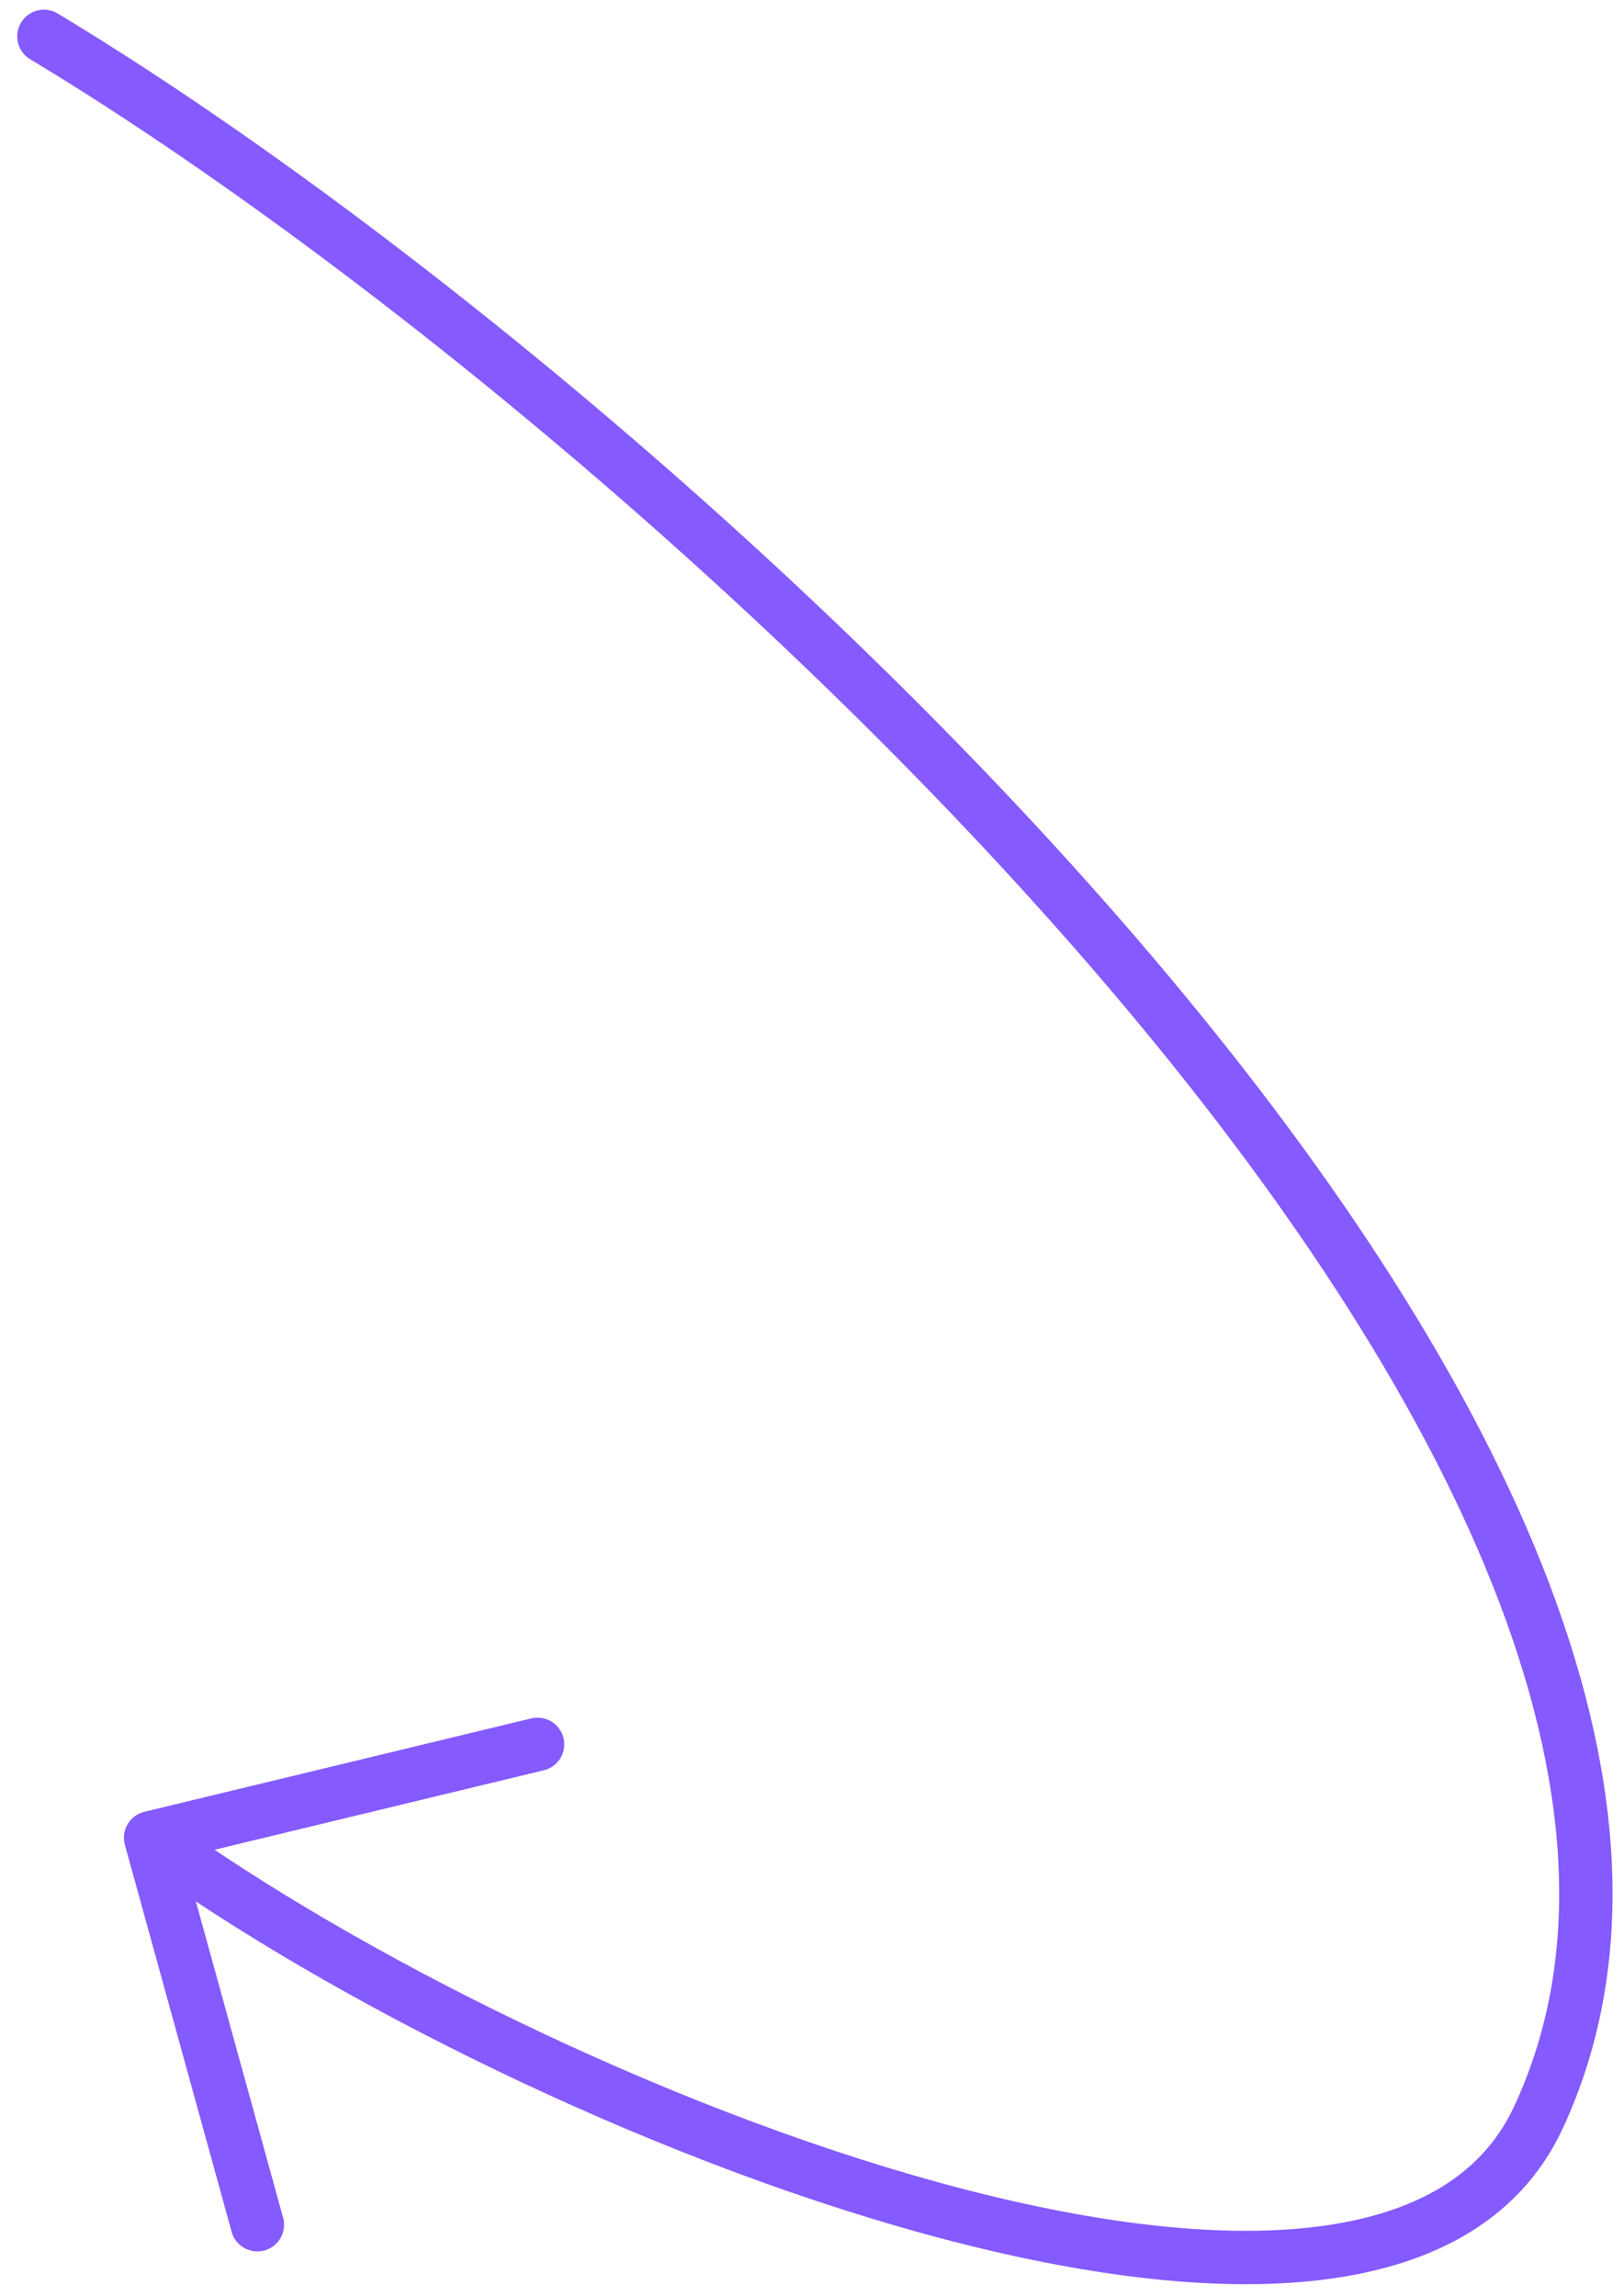 <svg width="87" height="123" viewBox="0 0 87 123" fill="none" xmlns="http://www.w3.org/2000/svg">
<path id="Vector 1550" d="M2.352 1.948C35.23 21.722 98.412 79.139 82.402 113.447C74.064 131.315 28.797 113.447 8.069 98.437M8.069 98.437L13.787 119.165M8.069 98.437L28.797 93.434" stroke="#855AFF" stroke-width="2.859" stroke-linecap="round" stroke-linejoin="round"/>
</svg>
